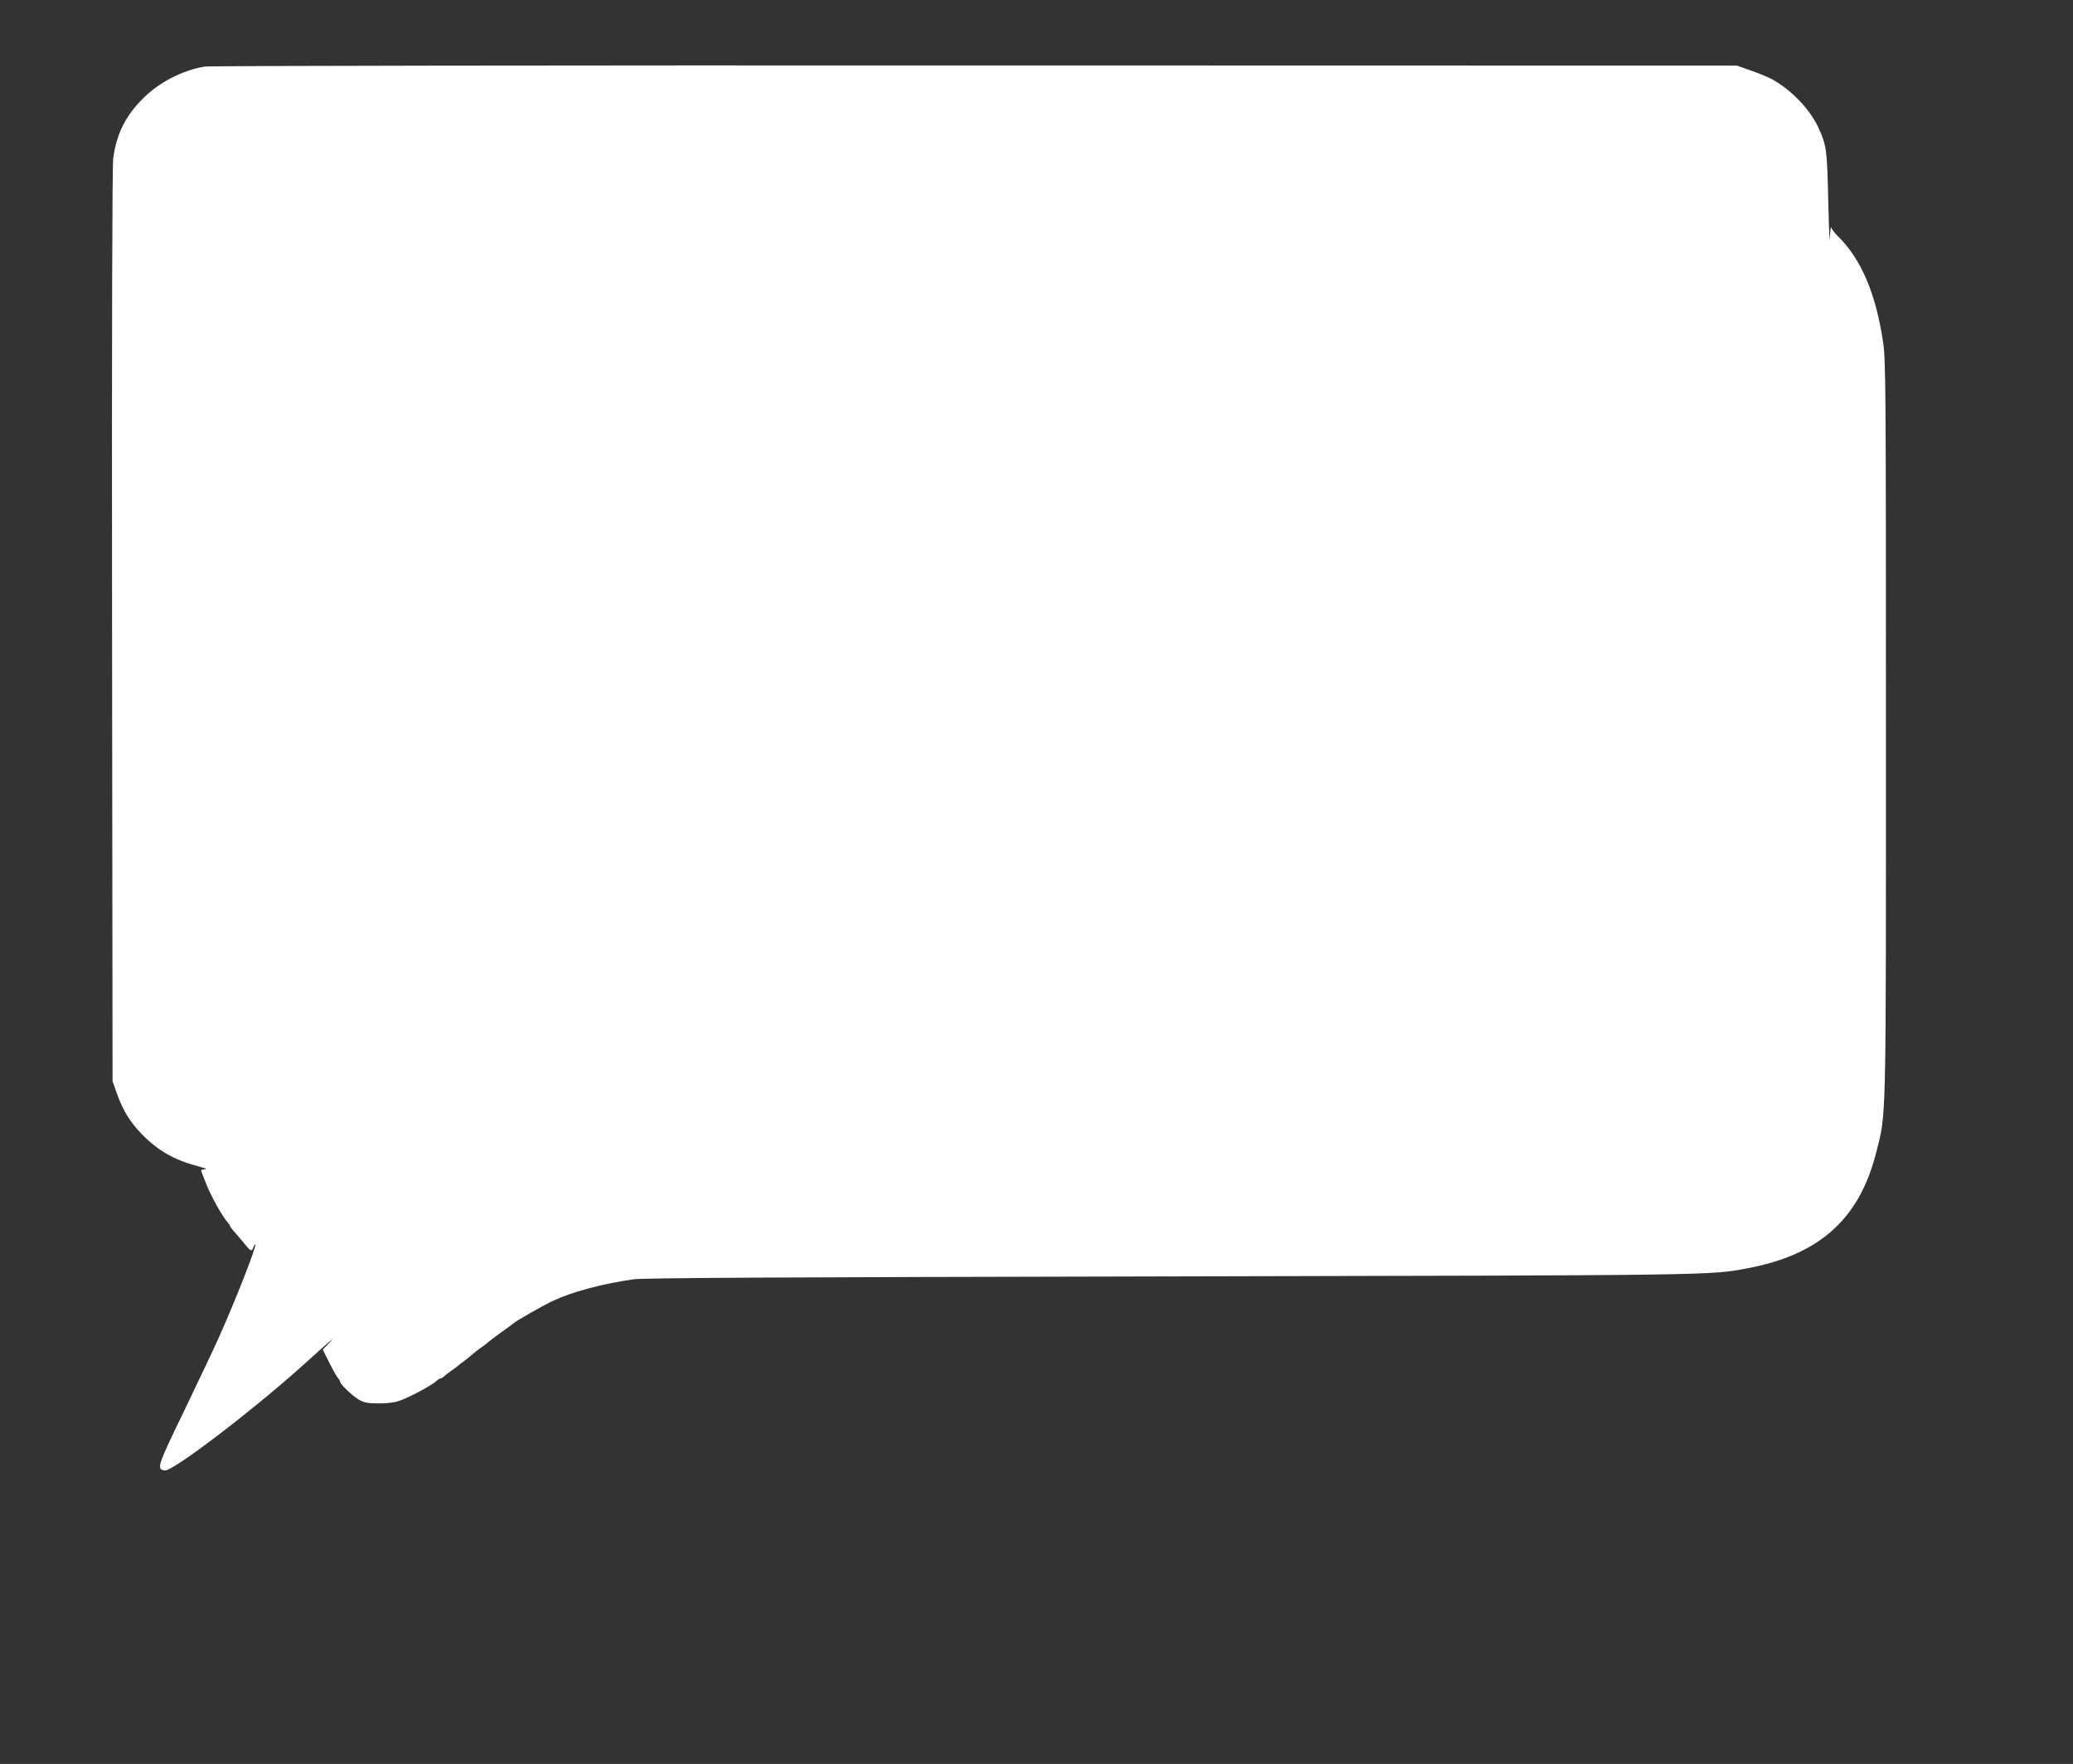 <?xml version="1.0" standalone="no"?>
<!DOCTYPE svg PUBLIC "-//W3C//DTD SVG 20010904//EN"
 "http://www.w3.org/TR/2001/REC-SVG-20010904/DTD/svg10.dtd">
<svg version="1.0" xmlns="http://www.w3.org/2000/svg"
 width="1280pt" height="1089pt" viewBox="0 0 1280 1089"
 preserveAspectRatio="xMidYMid meet">
<rect x="0" y="0" width="1280" height="1089" fill="#333333" stroke="none"/>
<g transform="translate(0,1089) scale(0.1,-0.1)"
fill="#ffffff" stroke="none">
<path d="M1264 10479 c-139 -23 -285 -99 -383 -199 -108 -108 -162 -219 -182
-368 -6 -51 -9 -1038 -7 -2887 l3 -2810 27 -76 c36 -103 81 -176 153 -250 99
-102 202 -161 345 -198 45 -12 63 -20 46 -20 -23 -1 -27 -4 -21 -18 4 -10 14
-35 22 -56 27 -77 106 -218 140 -255 7 -7 13 -16 13 -20 0 -4 16 -25 36 -47
20 -22 47 -55 61 -72 30 -38 39 -41 48 -12 4 11 9 19 11 16 10 -9 -120 -340
-226 -577 -28 -63 -124 -265 -212 -448 -169 -349 -173 -362 -120 -370 47 -7
533 363 842 640 185 167 219 196 174 149 l-41 -43 41 -82 c22 -44 47 -87 53
-94 7 -7 13 -17 13 -22 0 -15 76 -88 116 -111 31 -18 55 -23 119 -23 45 -1
100 5 125 14 63 20 208 98 238 127 7 7 17 13 22 13 5 0 15 6 22 13 7 7 29 24
48 37 19 13 37 27 40 30 3 3 21 17 42 32 20 15 42 34 50 41 7 7 29 24 48 37
19 13 41 30 48 37 8 7 44 34 80 60 37 26 69 50 72 53 11 12 178 108 242 138
121 57 304 106 499 134 63 9 882 13 3314 18 3372 7 3337 6 3569 51 441 83 687
305 790 711 64 252 61 124 61 2618 0 2119 -1 2283 -18 2390 -45 300 -136 512
-278 651 -20 19 -39 44 -42 55 -2 10 -6 -19 -8 -66 -1 -47 -6 52 -10 220 -7
323 -10 351 -61 462 -53 113 -161 227 -281 296 -23 13 -82 38 -132 55 l-90 32
-4705 1 c-2588 1 -4728 -2 -4756 -7z"/>
</g>
</svg>
